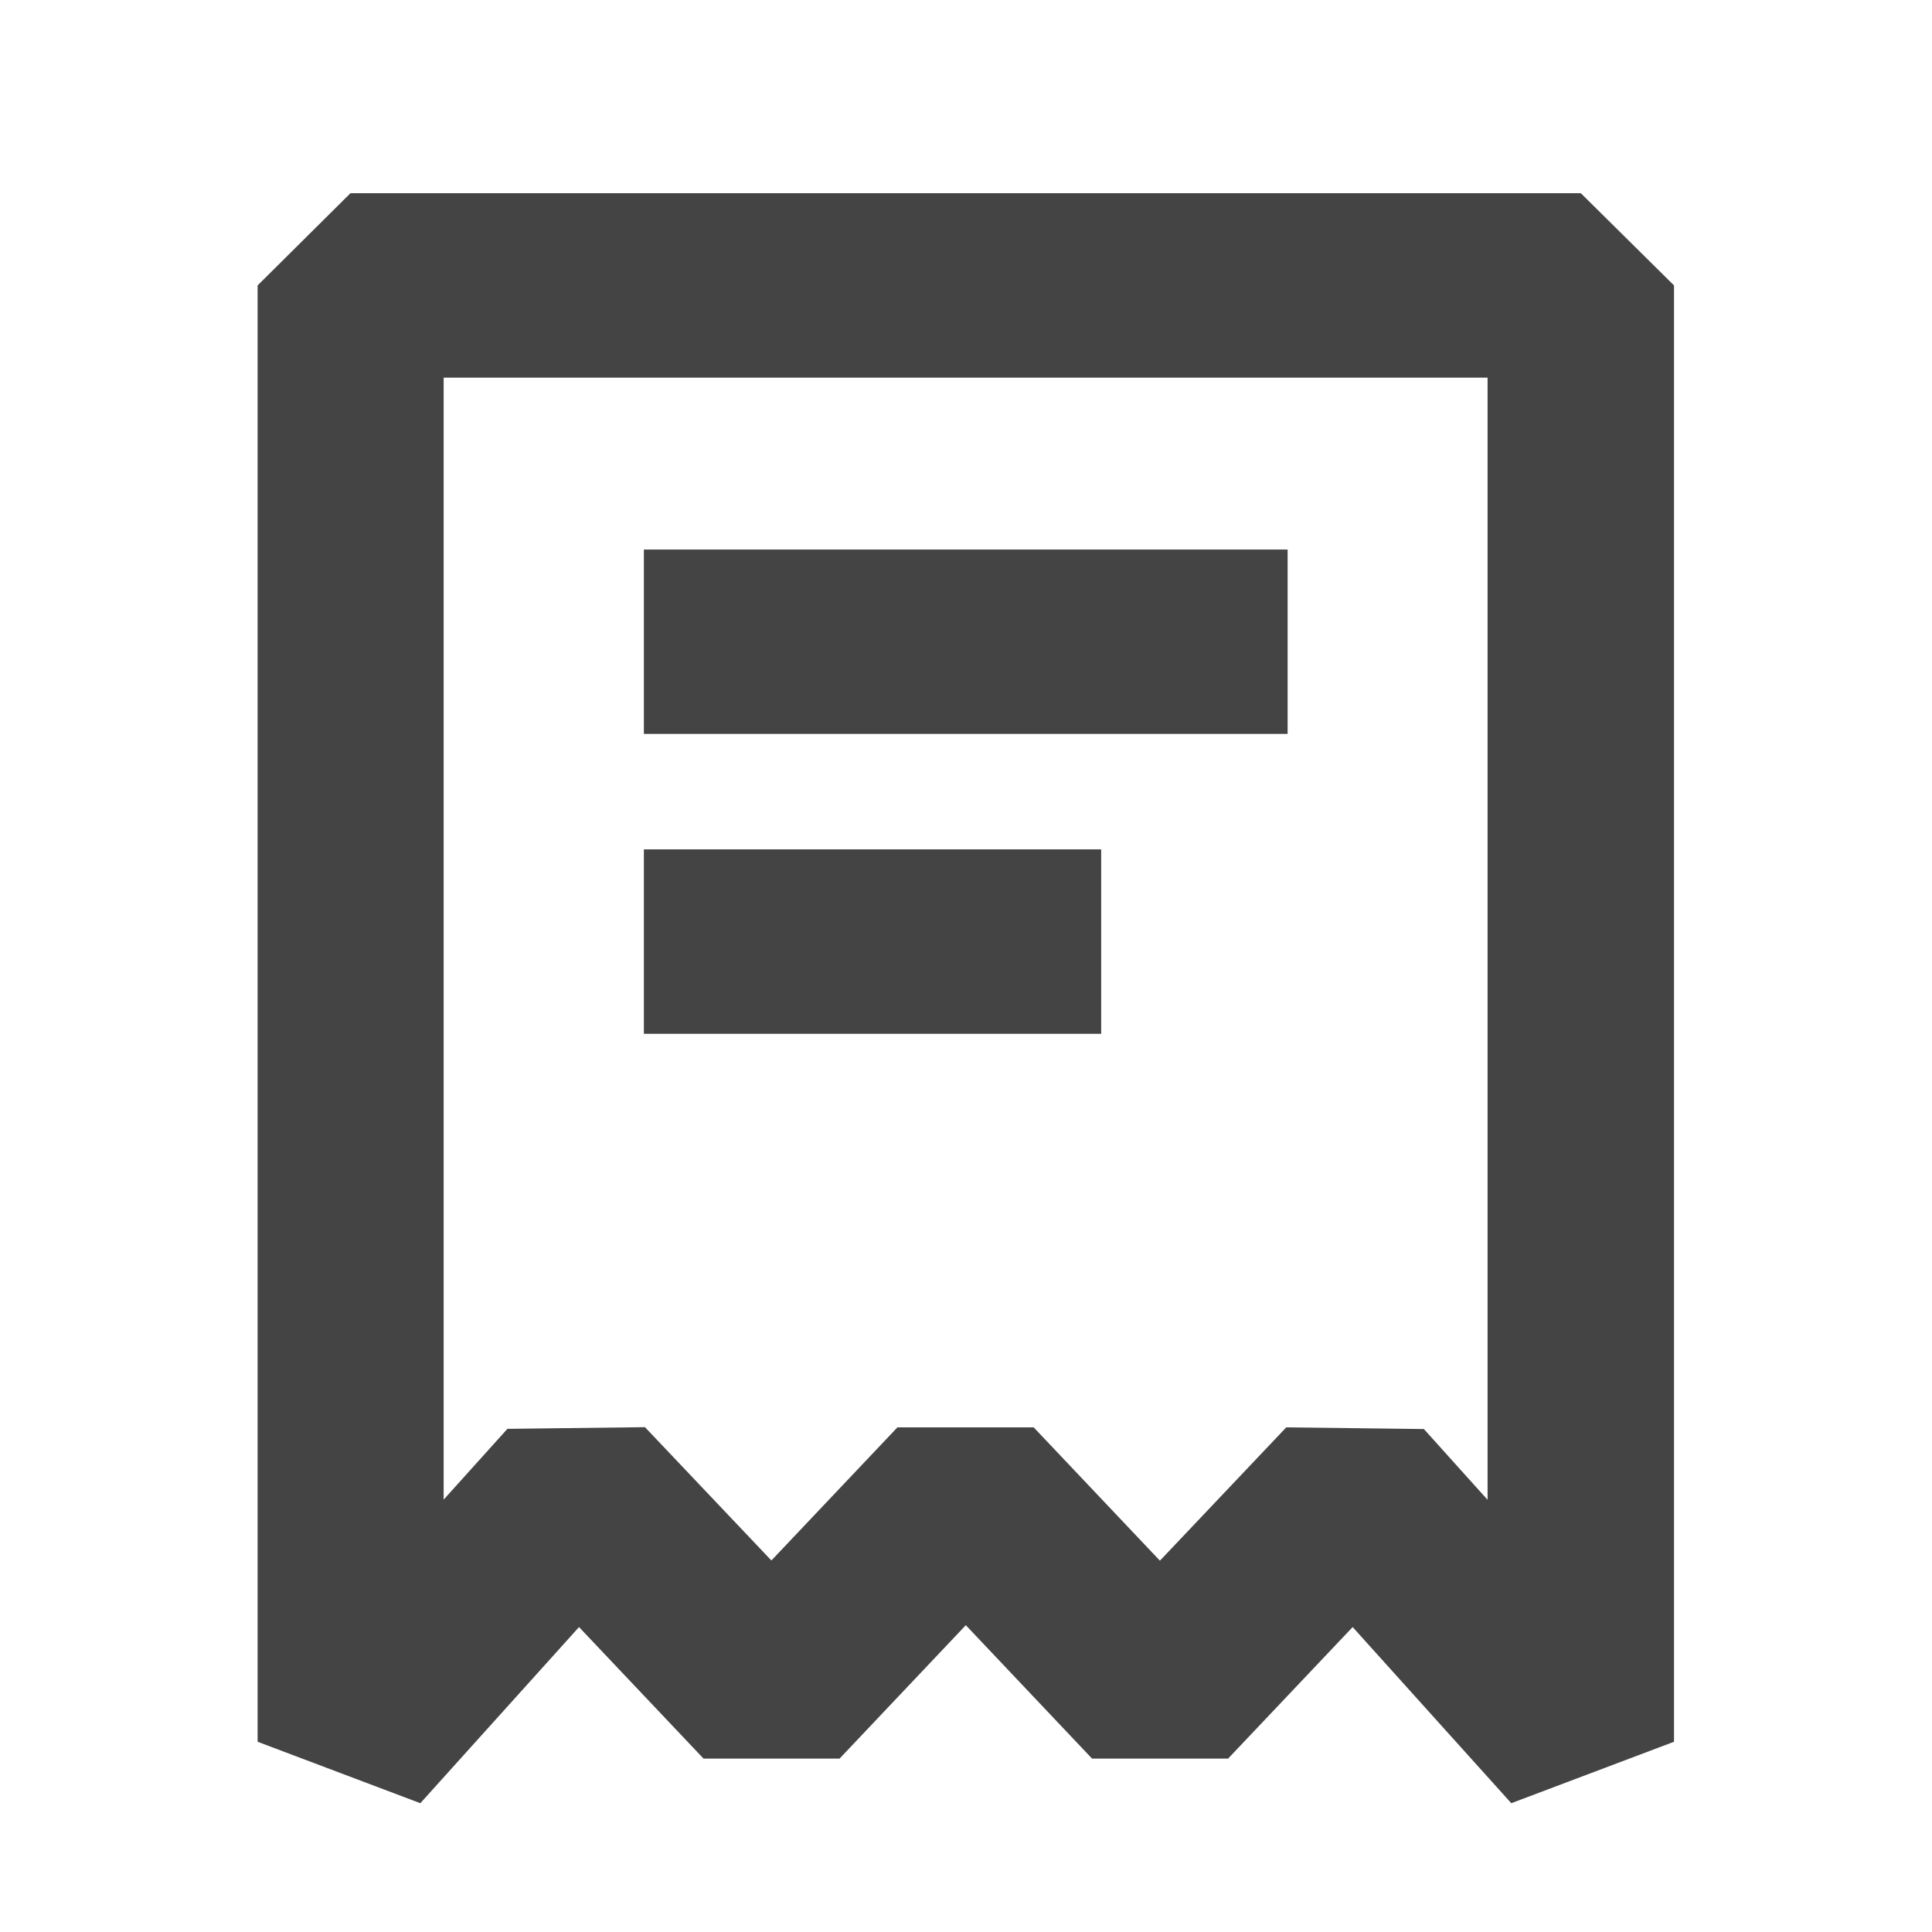 <svg width="30" height="30" viewBox="0 0 30 30" fill="none" xmlns="http://www.w3.org/2000/svg">
<path d="M23.467 28L21.004 25.265L19.07 27.307H16.957L14.997 25.236L13.037 27.307H10.924L8.991 25.265L6.527 28L4 27.046V4.432L5.442 3H24.547L25.994 4.432V27.046L23.467 28ZM13.938 22.164H16.051L18.011 24.234L19.973 22.164L22.11 22.19L23.099 23.289V5.864H6.889V23.286L7.879 22.187L10.015 22.161L11.978 24.231L13.938 22.161V22.164Z" fill="#444444"/>
<path d="M19.994 8.533H9.998V11.396H19.994V8.533Z" fill="#444444"/>
<path d="M17.099 13.189H9.998V16.053H17.099V13.189Z" fill="#444444"/>
</svg>
